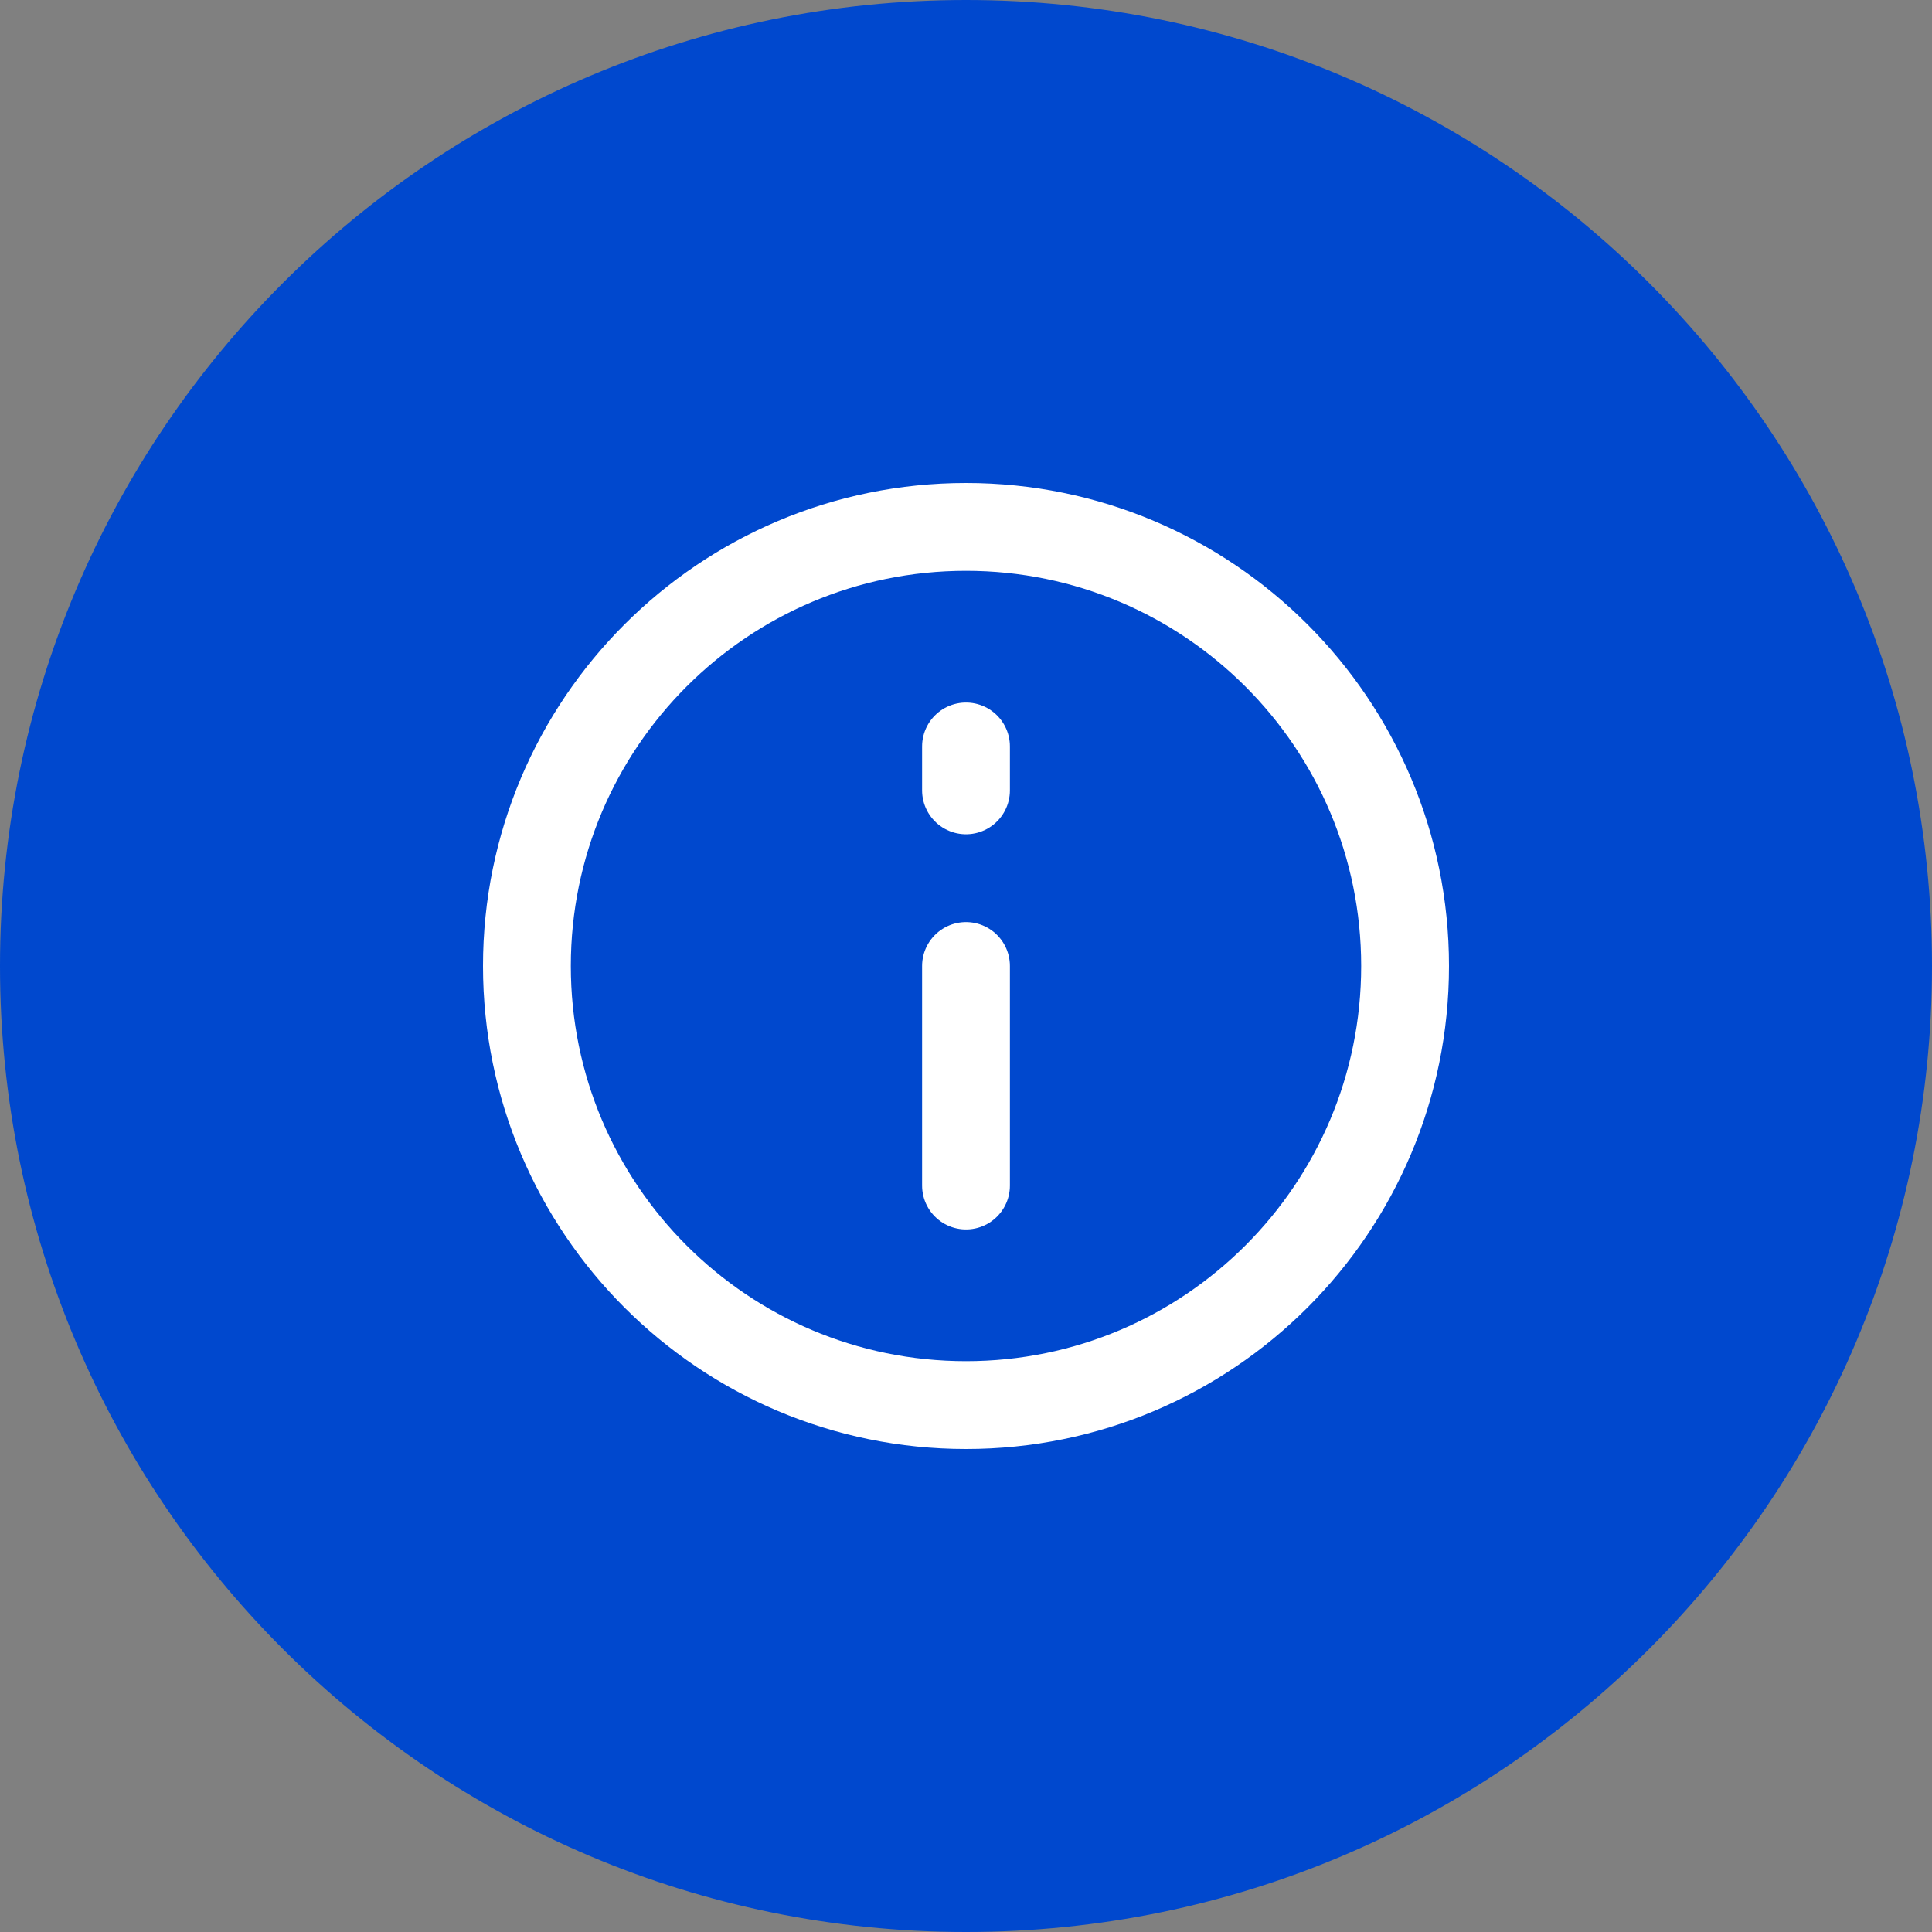 <svg width="44" height="44" viewBox="0 0 44 44" fill="none" xmlns="http://www.w3.org/2000/svg">
<rect x="0" y="0" width="44" height="44" fill="#808080" stroke="none"/>
<path d="M22 44C34.15 44 44 34.15 44 22C44 9.85 34.15 0 22 0C9.85 0 0 9.85 0 22C0 34.15 9.85 44 22 44Z" fill="#0048CE"/>
<path d="M32 22C32 27.523 27.523 32 22 32C16.477 32 12 27.523 12 22C12 16.477 16.477 12 22 12C27.523 12 32 16.477 32 22Z" stroke="white" stroke-width="2"/>
<path d="M22 22L22 27" stroke="white" stroke-width="2" stroke-linecap="round" stroke-linejoin="round"/>
<path d="M22 17L22 18" stroke="white" stroke-width="2" stroke-linecap="round" stroke-linejoin="round"/>
</svg>

